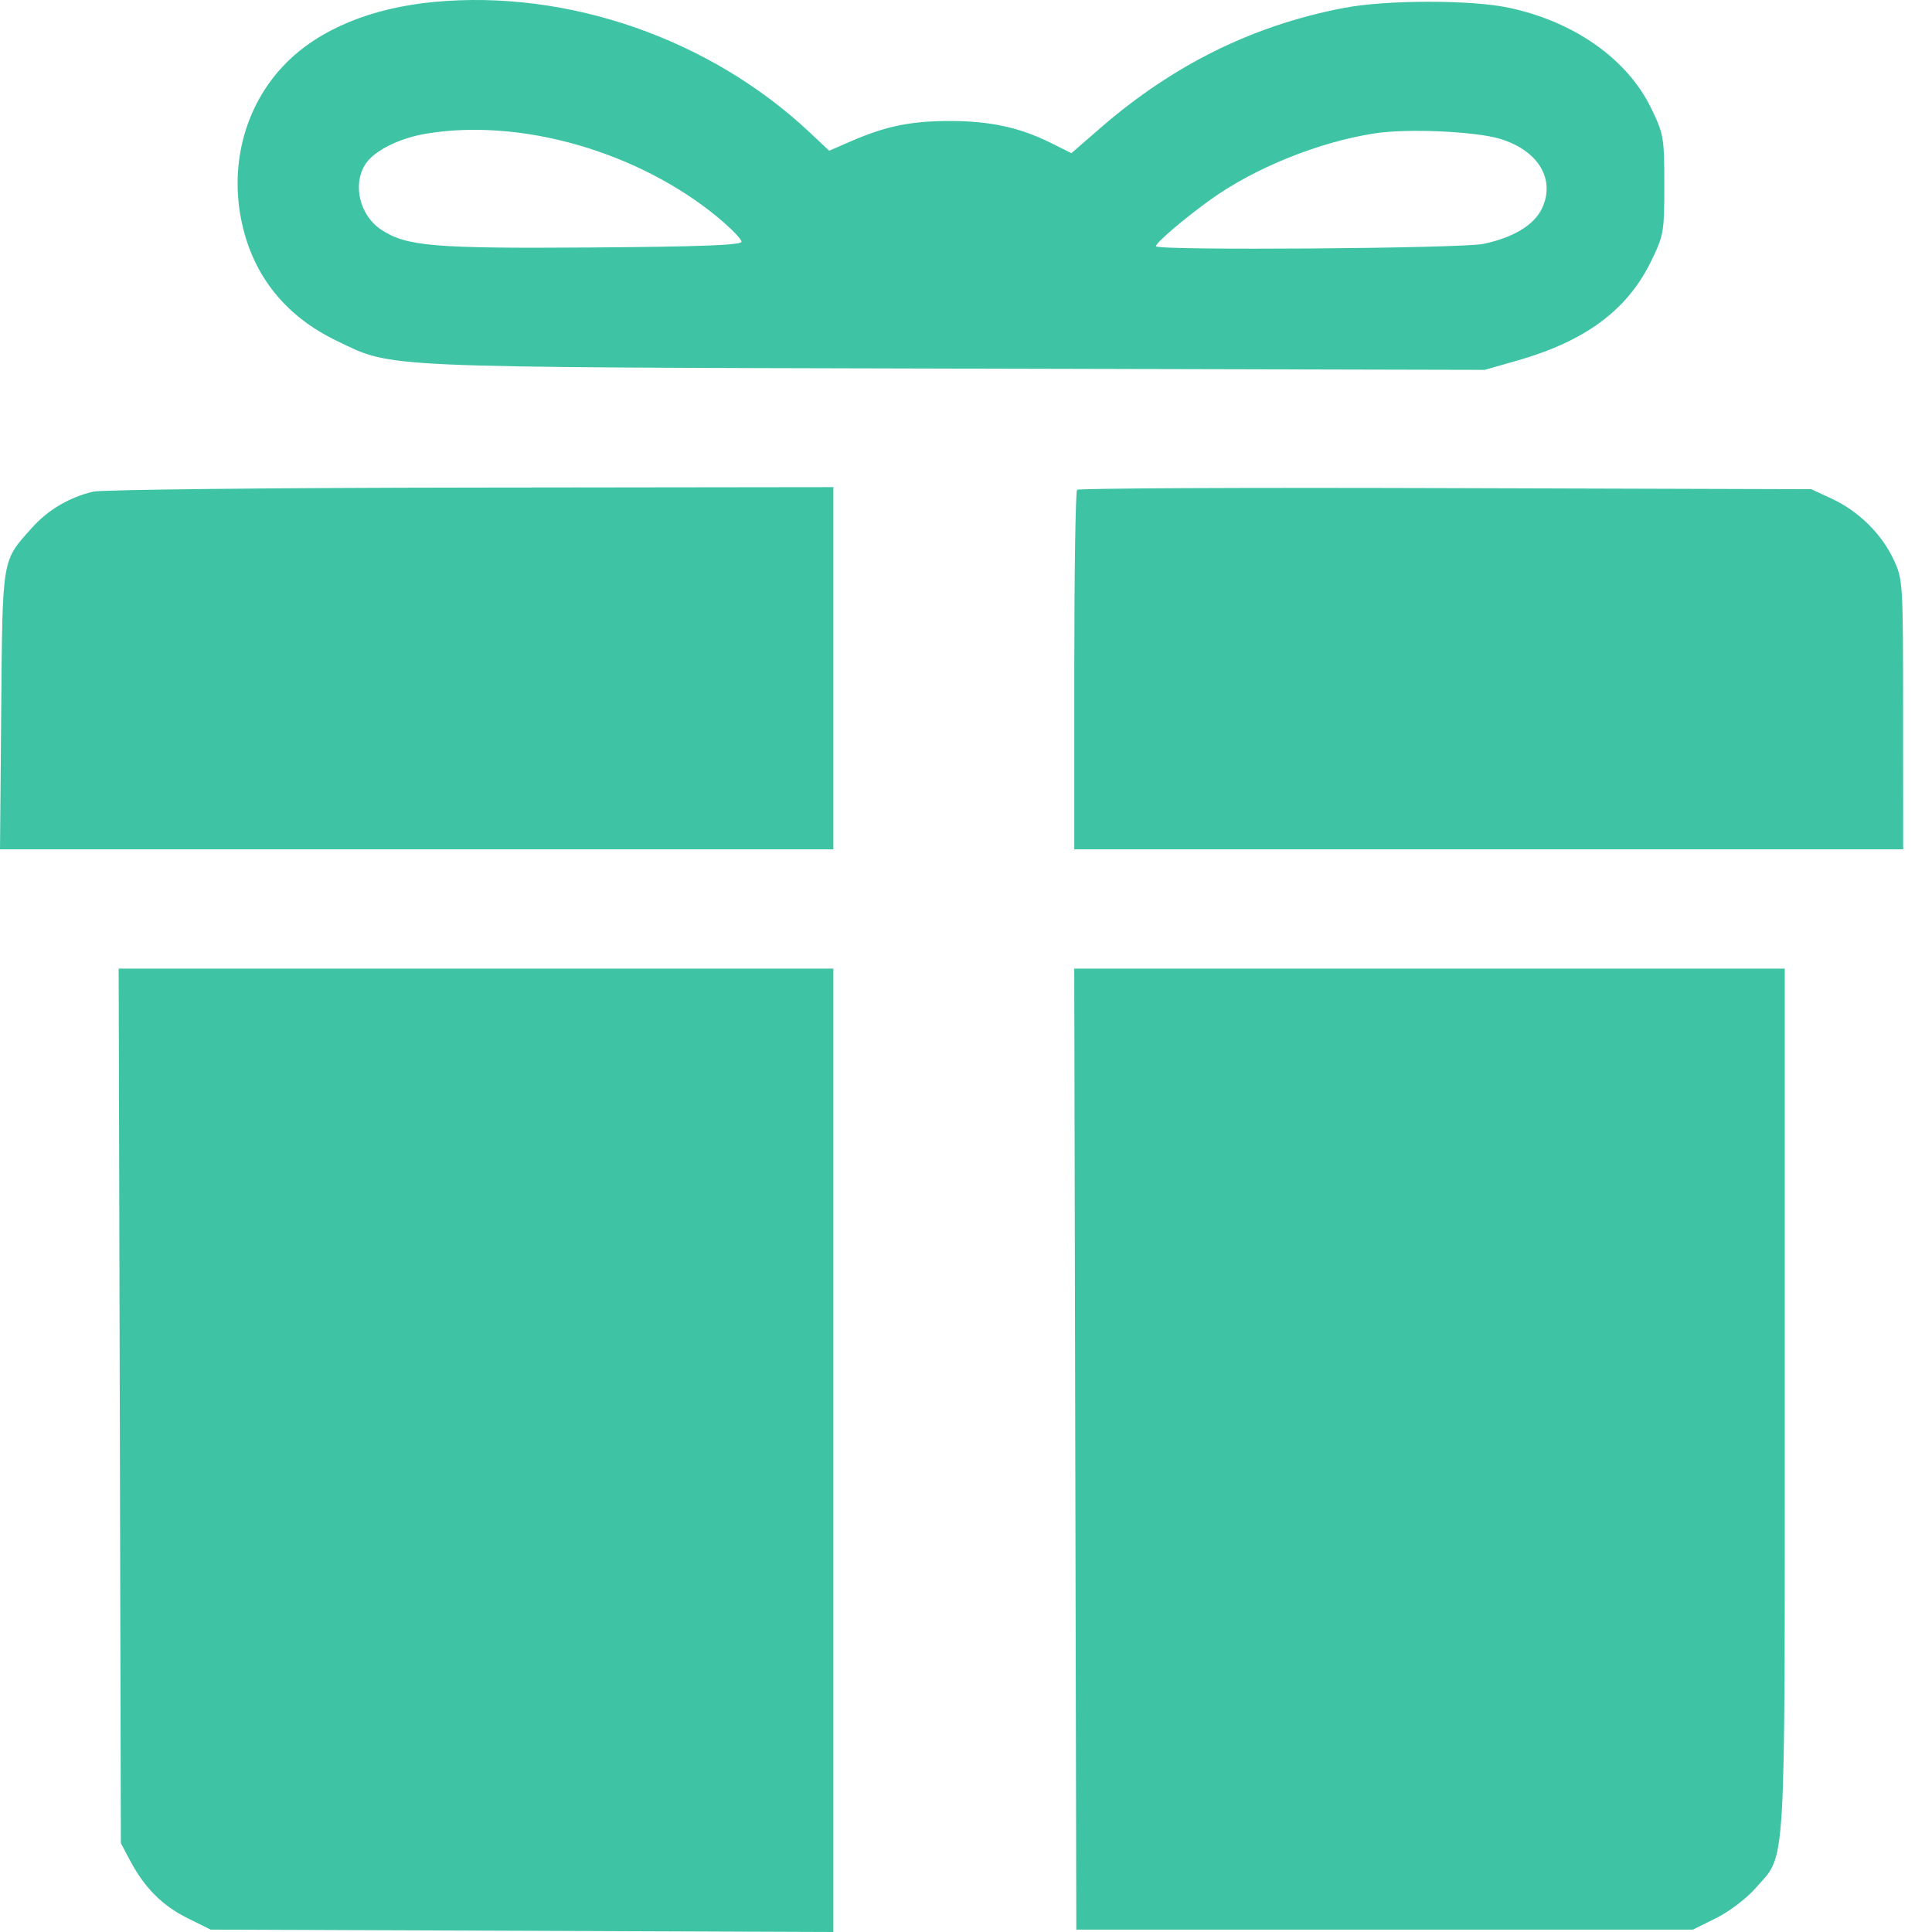 <svg xmlns="http://www.w3.org/2000/svg" width="43" height="43" viewBox="0 0 43 43" fill="none"><path fill-rule="evenodd" clip-rule="evenodd" d="M9.663 0.043C8.264 0.175 7.115 0.649 6.367 1.403C5.427 2.351 5.069 3.757 5.421 5.121C5.707 6.227 6.41 7.064 7.493 7.585C8.758 8.194 8.268 8.172 21.274 8.204L33.043 8.232L33.77 8.025C35.283 7.593 36.218 6.901 36.744 5.822C37.03 5.237 37.042 5.171 37.042 4.112C37.042 3.058 37.029 2.986 36.749 2.408C36.219 1.316 35.041 0.483 33.586 0.173C32.746 -0.007 30.86 -0.005 29.913 0.176C27.893 0.562 26.117 1.438 24.487 2.852L23.846 3.409L23.393 3.183C22.699 2.837 22.036 2.693 21.138 2.693C20.271 2.693 19.711 2.808 18.933 3.147L18.455 3.355L18.025 2.95C15.803 0.862 12.639 -0.237 9.663 0.043ZM9.48 2.976C8.883 3.076 8.328 3.355 8.135 3.651C7.839 4.107 8.004 4.794 8.486 5.113C9.044 5.482 9.652 5.533 13.148 5.508C15.583 5.491 16.503 5.456 16.503 5.38C16.503 5.322 16.272 5.084 15.99 4.849C14.214 3.376 11.591 2.621 9.48 2.976ZM30.59 2.969C29.34 3.165 27.923 3.738 26.943 4.443C26.35 4.869 25.727 5.401 25.727 5.481C25.727 5.58 32.532 5.531 33.016 5.428C33.687 5.287 34.145 5.008 34.321 4.636C34.623 3.993 34.24 3.353 33.396 3.093C32.843 2.923 31.315 2.855 30.59 2.969ZM2.075 10.942C1.54 11.069 1.071 11.346 0.712 11.746C0.037 12.5 0.057 12.376 0.027 15.812L0 18.903H9.274H18.548V14.873V10.842L10.483 10.852C6.047 10.857 2.263 10.898 2.075 10.942ZM23.972 10.902C23.938 10.936 23.91 12.751 23.91 14.934V18.903H33.134H42.358L42.357 15.903C42.356 12.938 42.354 12.898 42.141 12.445C41.873 11.876 41.361 11.374 40.768 11.099L40.313 10.888L32.174 10.864C27.698 10.85 24.007 10.867 23.972 10.902ZM2.666 31.291L2.69 41.023L2.895 41.41C3.217 42.016 3.613 42.414 4.173 42.691L4.689 42.947L11.619 42.973L18.548 43V32.28V21.559H10.595H2.641L2.666 31.291ZM23.932 32.253L23.955 42.947H30.817H37.678L38.197 42.69C38.487 42.546 38.876 42.25 39.077 42.02C39.761 41.236 39.723 41.885 39.723 31.16V21.559H31.816H23.909L23.932 32.253Z" fill="#3EC4A5"></path></svg>